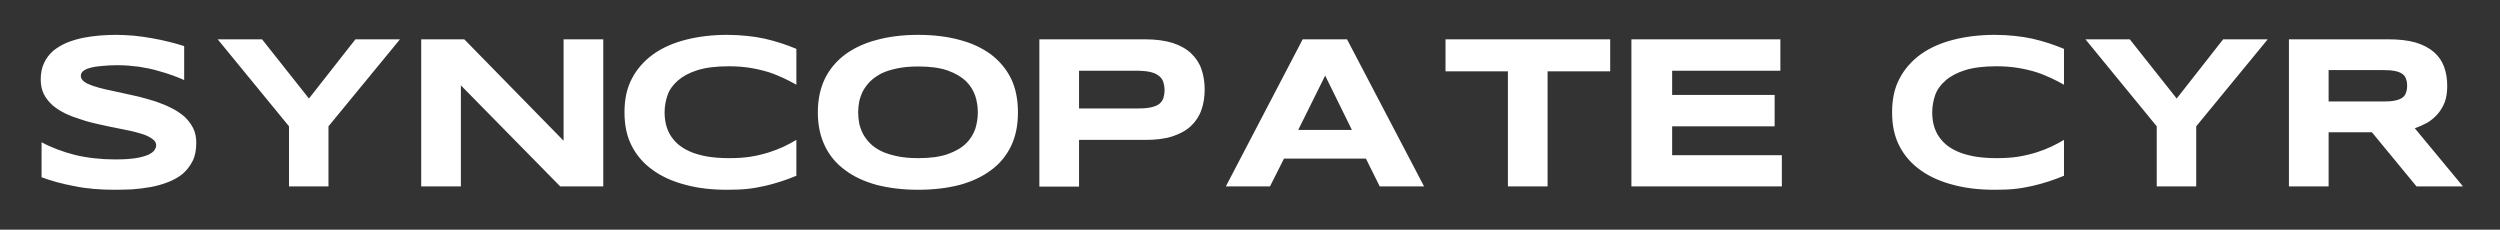 <?xml version="1.0" encoding="UTF-8"?> <svg xmlns="http://www.w3.org/2000/svg" width="1328" height="122" viewBox="0 0 1328 122" fill="none"><rect x="0" y="0" width="1328" height="122" fill="#333333" stroke="none"/><path d="M102.57 68.002C103.697 70.256 104.261 72.849 104.261 75.779C104.261 79.499 103.697 82.768 102.344 85.474C100.992 88.179 99.188 90.433 97.046 92.35C94.792 94.153 92.199 95.618 89.269 96.746C86.338 97.873 83.294 98.775 80.138 99.338C76.869 99.902 73.6 100.353 70.332 100.578C67.063 100.691 64.019 100.804 60.976 100.804C53.311 100.804 46.096 100.24 39.559 98.887C32.908 97.647 27.159 96.069 22.087 94.153V75.554C27.272 78.372 33.246 80.626 39.897 82.317C46.547 83.895 53.649 84.684 61.201 84.684C65.71 84.684 69.317 84.459 72.135 84.008C74.953 83.557 77.207 82.881 78.786 82.205C80.364 81.415 81.491 80.626 82.055 79.725C82.618 78.936 82.956 78.034 82.956 77.245C82.956 76.005 82.393 74.878 81.153 73.976C80.025 73.074 78.56 72.285 76.531 71.496C74.615 70.82 72.248 70.256 69.655 69.58C67.063 69.016 64.245 68.453 61.314 67.889C58.383 67.325 55.34 66.649 52.296 65.973C49.14 65.296 46.096 64.507 43.166 63.493C40.235 62.591 37.417 61.577 34.824 60.337C32.232 59.097 29.977 57.631 27.948 55.941C26.032 54.25 24.454 52.221 23.327 50.079C22.2 47.825 21.636 45.232 21.636 42.301C21.636 38.92 22.2 35.876 23.44 33.396C24.567 30.916 26.258 28.775 28.287 26.971C30.428 25.28 32.795 23.815 35.501 22.688C38.206 21.561 41.024 20.772 44.068 20.095C47.111 19.532 50.154 19.081 53.198 18.855C56.241 18.63 59.172 18.517 61.877 18.517C64.921 18.517 68.077 18.743 71.233 18.968C74.502 19.306 77.658 19.757 80.815 20.321C83.858 20.884 86.901 21.448 89.832 22.237C92.65 22.913 95.356 23.702 97.835 24.491V42.527C96.37 41.85 94.454 41.061 91.974 40.16C89.494 39.258 86.789 38.356 83.745 37.567C80.702 36.665 77.32 35.989 73.713 35.425C70.106 34.974 66.386 34.636 62.554 34.636C59.623 34.636 57.03 34.749 54.889 34.974C52.747 35.087 50.831 35.425 49.478 35.651C48.013 35.989 46.773 36.327 45.984 36.665C45.082 37.116 44.406 37.567 43.955 37.905C43.504 38.356 43.279 38.807 43.166 39.145C42.94 39.596 42.94 40.047 42.94 40.385C42.94 41.512 43.504 42.414 44.631 43.316C45.758 44.218 47.336 44.894 49.253 45.57C51.282 46.247 53.536 46.923 56.129 47.486C58.834 48.05 61.539 48.614 64.47 49.29C67.401 49.966 70.444 50.643 73.6 51.319C76.757 52.108 79.8 53.01 82.731 53.912C85.662 54.926 88.48 56.053 91.072 57.406C93.665 58.646 95.919 60.224 97.948 61.915C99.864 63.718 101.442 65.747 102.57 68.002ZM188.799 20.884H212.471L174.484 67.1V99H153.518V67.1L115.644 20.884H139.202L164.114 52.334L188.799 20.884ZM299.377 20.884H320.456V99H297.573L244.82 45.345V99H223.741V20.884H246.624L299.377 74.765V20.884ZM360.134 42.752C357.542 45.007 355.626 47.599 354.611 50.53C353.597 53.461 353.033 56.504 353.033 59.66C353.033 61.802 353.258 63.831 353.709 65.86C354.16 67.889 354.949 69.805 355.964 71.609C357.091 73.412 358.444 75.103 360.134 76.569C361.825 78.034 363.967 79.387 366.56 80.514C369.039 81.641 371.97 82.43 375.464 83.106C378.846 83.67 382.679 84.008 387.187 84.008C391.471 84.008 395.416 83.783 398.798 83.219C402.292 82.656 405.448 81.866 408.379 80.965C411.197 80.063 413.79 79.048 416.269 77.921C418.637 76.794 420.891 75.554 423.033 74.314V93.364C420.327 94.491 417.622 95.506 414.804 96.407C411.986 97.309 409.168 98.098 406.237 98.775C403.194 99.451 400.15 100.014 396.881 100.353C393.613 100.691 390.006 100.804 386.286 100.804C378.283 100.804 370.956 100.014 364.305 98.211C357.655 96.52 351.793 93.928 347.059 90.546C342.212 87.164 338.379 82.881 335.674 77.696C332.969 72.511 331.729 66.536 331.729 59.66C331.729 52.784 332.969 46.81 335.674 41.738C338.379 36.553 342.212 32.269 347.059 28.775C351.793 25.393 357.655 22.801 364.305 21.11C370.956 19.419 378.283 18.517 386.286 18.517C390.006 18.517 393.613 18.743 396.881 19.081C400.15 19.419 403.194 19.87 406.237 20.546C409.168 21.223 411.986 22.012 414.804 22.913C417.622 23.815 420.327 24.83 423.033 25.957V45.007C420.891 43.767 418.637 42.639 416.269 41.512C413.79 40.385 411.197 39.258 408.379 38.356C405.448 37.454 402.292 36.665 398.798 36.102C395.416 35.538 391.471 35.2 387.187 35.2C380.537 35.2 375.014 35.876 370.617 37.229C366.221 38.582 362.727 40.498 360.134 42.752ZM537.121 41.85C539.601 47.036 540.728 53.01 540.728 59.66C540.728 66.424 539.601 72.285 537.121 77.47C534.642 82.656 531.147 86.939 526.526 90.32C521.904 93.815 516.381 96.407 509.843 98.211C503.305 99.902 495.865 100.804 487.75 100.804C479.634 100.804 472.194 99.902 465.656 98.211C459.118 96.407 453.482 93.815 448.861 90.32C444.239 86.939 440.632 82.656 438.152 77.47C435.672 72.285 434.433 66.424 434.433 59.66C434.433 53.01 435.672 47.036 438.152 41.85C440.632 36.778 444.239 32.495 448.861 29C453.482 25.619 459.118 22.913 465.656 21.223C472.194 19.419 479.634 18.517 487.75 18.517C495.865 18.517 503.305 19.419 509.843 21.223C516.381 22.913 521.904 25.619 526.526 29C531.034 32.495 534.642 36.778 537.121 41.85ZM518.072 68.453C518.973 65.522 519.424 62.591 519.424 59.66C519.424 56.73 518.973 53.799 518.072 50.981C517.057 48.05 515.479 45.458 513.112 43.09C510.745 40.836 507.476 38.92 503.418 37.454C499.247 35.989 494.062 35.313 487.75 35.313C483.466 35.313 479.746 35.651 476.59 36.327C473.321 37.004 470.503 37.905 468.136 39.032C465.882 40.272 463.853 41.625 462.275 43.203C460.697 44.781 459.457 46.472 458.442 48.276C457.54 50.079 456.864 51.995 456.413 53.912C456.075 55.828 455.85 57.744 455.85 59.66C455.85 61.577 456.075 63.606 456.413 65.522C456.864 67.551 457.54 69.354 458.442 71.158C459.457 72.962 460.697 74.652 462.275 76.23C463.853 77.808 465.882 79.161 468.136 80.288C470.503 81.415 473.321 82.317 476.59 82.994C479.746 83.67 483.466 84.008 487.75 84.008C494.062 84.008 499.247 83.332 503.418 81.866C507.476 80.401 510.745 78.597 513.112 76.23C515.479 73.976 517.057 71.271 518.072 68.453ZM638.226 36.778C639.353 40.047 639.917 43.654 639.917 47.599C639.917 51.432 639.353 55.039 638.226 58.308C637.099 61.577 635.182 64.507 632.703 66.874C630.223 69.242 626.954 71.045 622.896 72.398C618.838 73.751 613.991 74.314 608.242 74.314H573.186V99.113H552.107V20.884H608.242C613.991 20.884 618.838 21.561 622.896 22.801C626.954 24.153 630.223 25.957 632.703 28.324C635.182 30.691 637.099 33.509 638.226 36.778ZM617.823 52.559C618.274 51.206 618.612 49.741 618.612 47.937C618.612 46.134 618.274 44.556 617.823 43.203C617.26 41.85 616.471 40.836 615.231 40.047C614.104 39.145 612.525 38.582 610.609 38.131C608.806 37.792 606.439 37.567 603.621 37.567H573.186V57.631H603.621C606.439 57.631 608.693 57.519 610.609 57.181C612.525 56.842 614.104 56.279 615.231 55.602C616.471 54.813 617.26 53.799 617.823 52.559ZM715.542 20.884L756.46 99H732.901L725.574 84.234H682.064L674.624 99H651.178L691.983 20.884H715.542ZM689.616 69.016H718.134L703.932 40.16L689.616 69.016ZM767.862 20.884H855.333V37.905H822.081V99H801.002V37.905H767.862V20.884ZM888.245 82.43H946.522V99H866.603V20.884H945.733V37.567H888.245V50.417H942.69V67.1H888.245V82.43ZM1033.49 42.752C1030.9 45.007 1028.98 47.599 1027.96 50.53C1026.95 53.461 1026.39 56.504 1026.39 59.66C1026.39 61.802 1026.61 63.831 1027.06 65.86C1027.51 67.889 1028.3 69.805 1029.32 71.609C1030.44 73.412 1031.8 75.103 1033.49 76.569C1035.18 78.034 1037.32 79.387 1039.91 80.514C1042.39 81.641 1045.32 82.43 1048.82 83.106C1052.2 83.67 1056.03 84.008 1060.54 84.008C1064.82 84.008 1068.77 83.783 1072.15 83.219C1075.65 82.656 1078.8 81.866 1081.73 80.965C1084.55 80.063 1087.14 79.048 1089.62 77.921C1091.99 76.794 1094.24 75.554 1096.39 74.314V93.364C1093.68 94.491 1090.98 95.506 1088.16 96.407C1085.34 97.309 1082.52 98.098 1079.59 98.775C1076.55 99.451 1073.5 100.014 1070.24 100.353C1066.97 100.691 1063.36 100.804 1059.64 100.804C1051.64 100.804 1044.31 100.014 1037.66 98.211C1031.01 96.52 1025.15 93.928 1020.41 90.546C1015.57 87.164 1011.73 82.881 1009.03 77.696C1006.32 72.511 1005.08 66.536 1005.08 59.66C1005.08 52.784 1006.32 46.81 1009.03 41.738C1011.73 36.553 1015.57 32.269 1020.41 28.775C1025.15 25.393 1031.01 22.801 1037.66 21.11C1044.31 19.419 1051.64 18.517 1059.64 18.517C1063.36 18.517 1066.97 18.743 1070.24 19.081C1073.5 19.419 1076.55 19.87 1079.59 20.546C1082.52 21.223 1085.34 22.012 1088.16 22.913C1090.98 23.815 1093.68 24.83 1096.39 25.957V45.007C1094.24 43.767 1091.99 42.639 1089.62 41.512C1087.14 40.385 1084.55 39.258 1081.73 38.356C1078.8 37.454 1075.65 36.665 1072.15 36.102C1068.77 35.538 1064.82 35.2 1060.54 35.2C1053.89 35.2 1048.37 35.876 1043.97 37.229C1039.58 38.582 1036.08 40.498 1033.49 42.752ZM1180.94 20.884H1204.61L1166.63 67.1V99H1145.66V67.1L1107.79 20.884H1131.34L1156.26 52.334L1180.94 20.884ZM1282.73 68.115L1308.32 99H1283.63L1259.96 70.256H1236.96V99H1215.88V20.884H1268.75C1274.39 20.884 1279.23 21.448 1283.18 22.575C1287.24 23.815 1290.39 25.506 1292.87 27.648C1295.35 29.789 1297.16 32.382 1298.28 35.425C1299.41 38.469 1299.97 41.963 1299.97 45.683C1299.97 48.952 1299.52 51.883 1298.62 54.362C1297.61 56.842 1296.37 58.871 1294.79 60.675C1293.21 62.478 1291.41 63.944 1289.38 65.184C1287.24 66.311 1285.09 67.325 1282.73 68.115ZM1277.99 49.403C1278.44 48.388 1278.67 47.036 1278.67 45.57C1278.67 44.105 1278.44 42.752 1277.99 41.738C1277.65 40.611 1276.98 39.822 1275.96 39.145C1274.95 38.469 1273.71 38.018 1272.02 37.68C1270.33 37.342 1268.3 37.229 1265.82 37.229H1236.96V53.912H1265.82C1268.3 53.912 1270.33 53.799 1272.02 53.461C1273.71 53.123 1274.95 52.672 1275.96 51.995C1276.98 51.319 1277.65 50.53 1277.99 49.403Z" fill="white"></path></svg> 